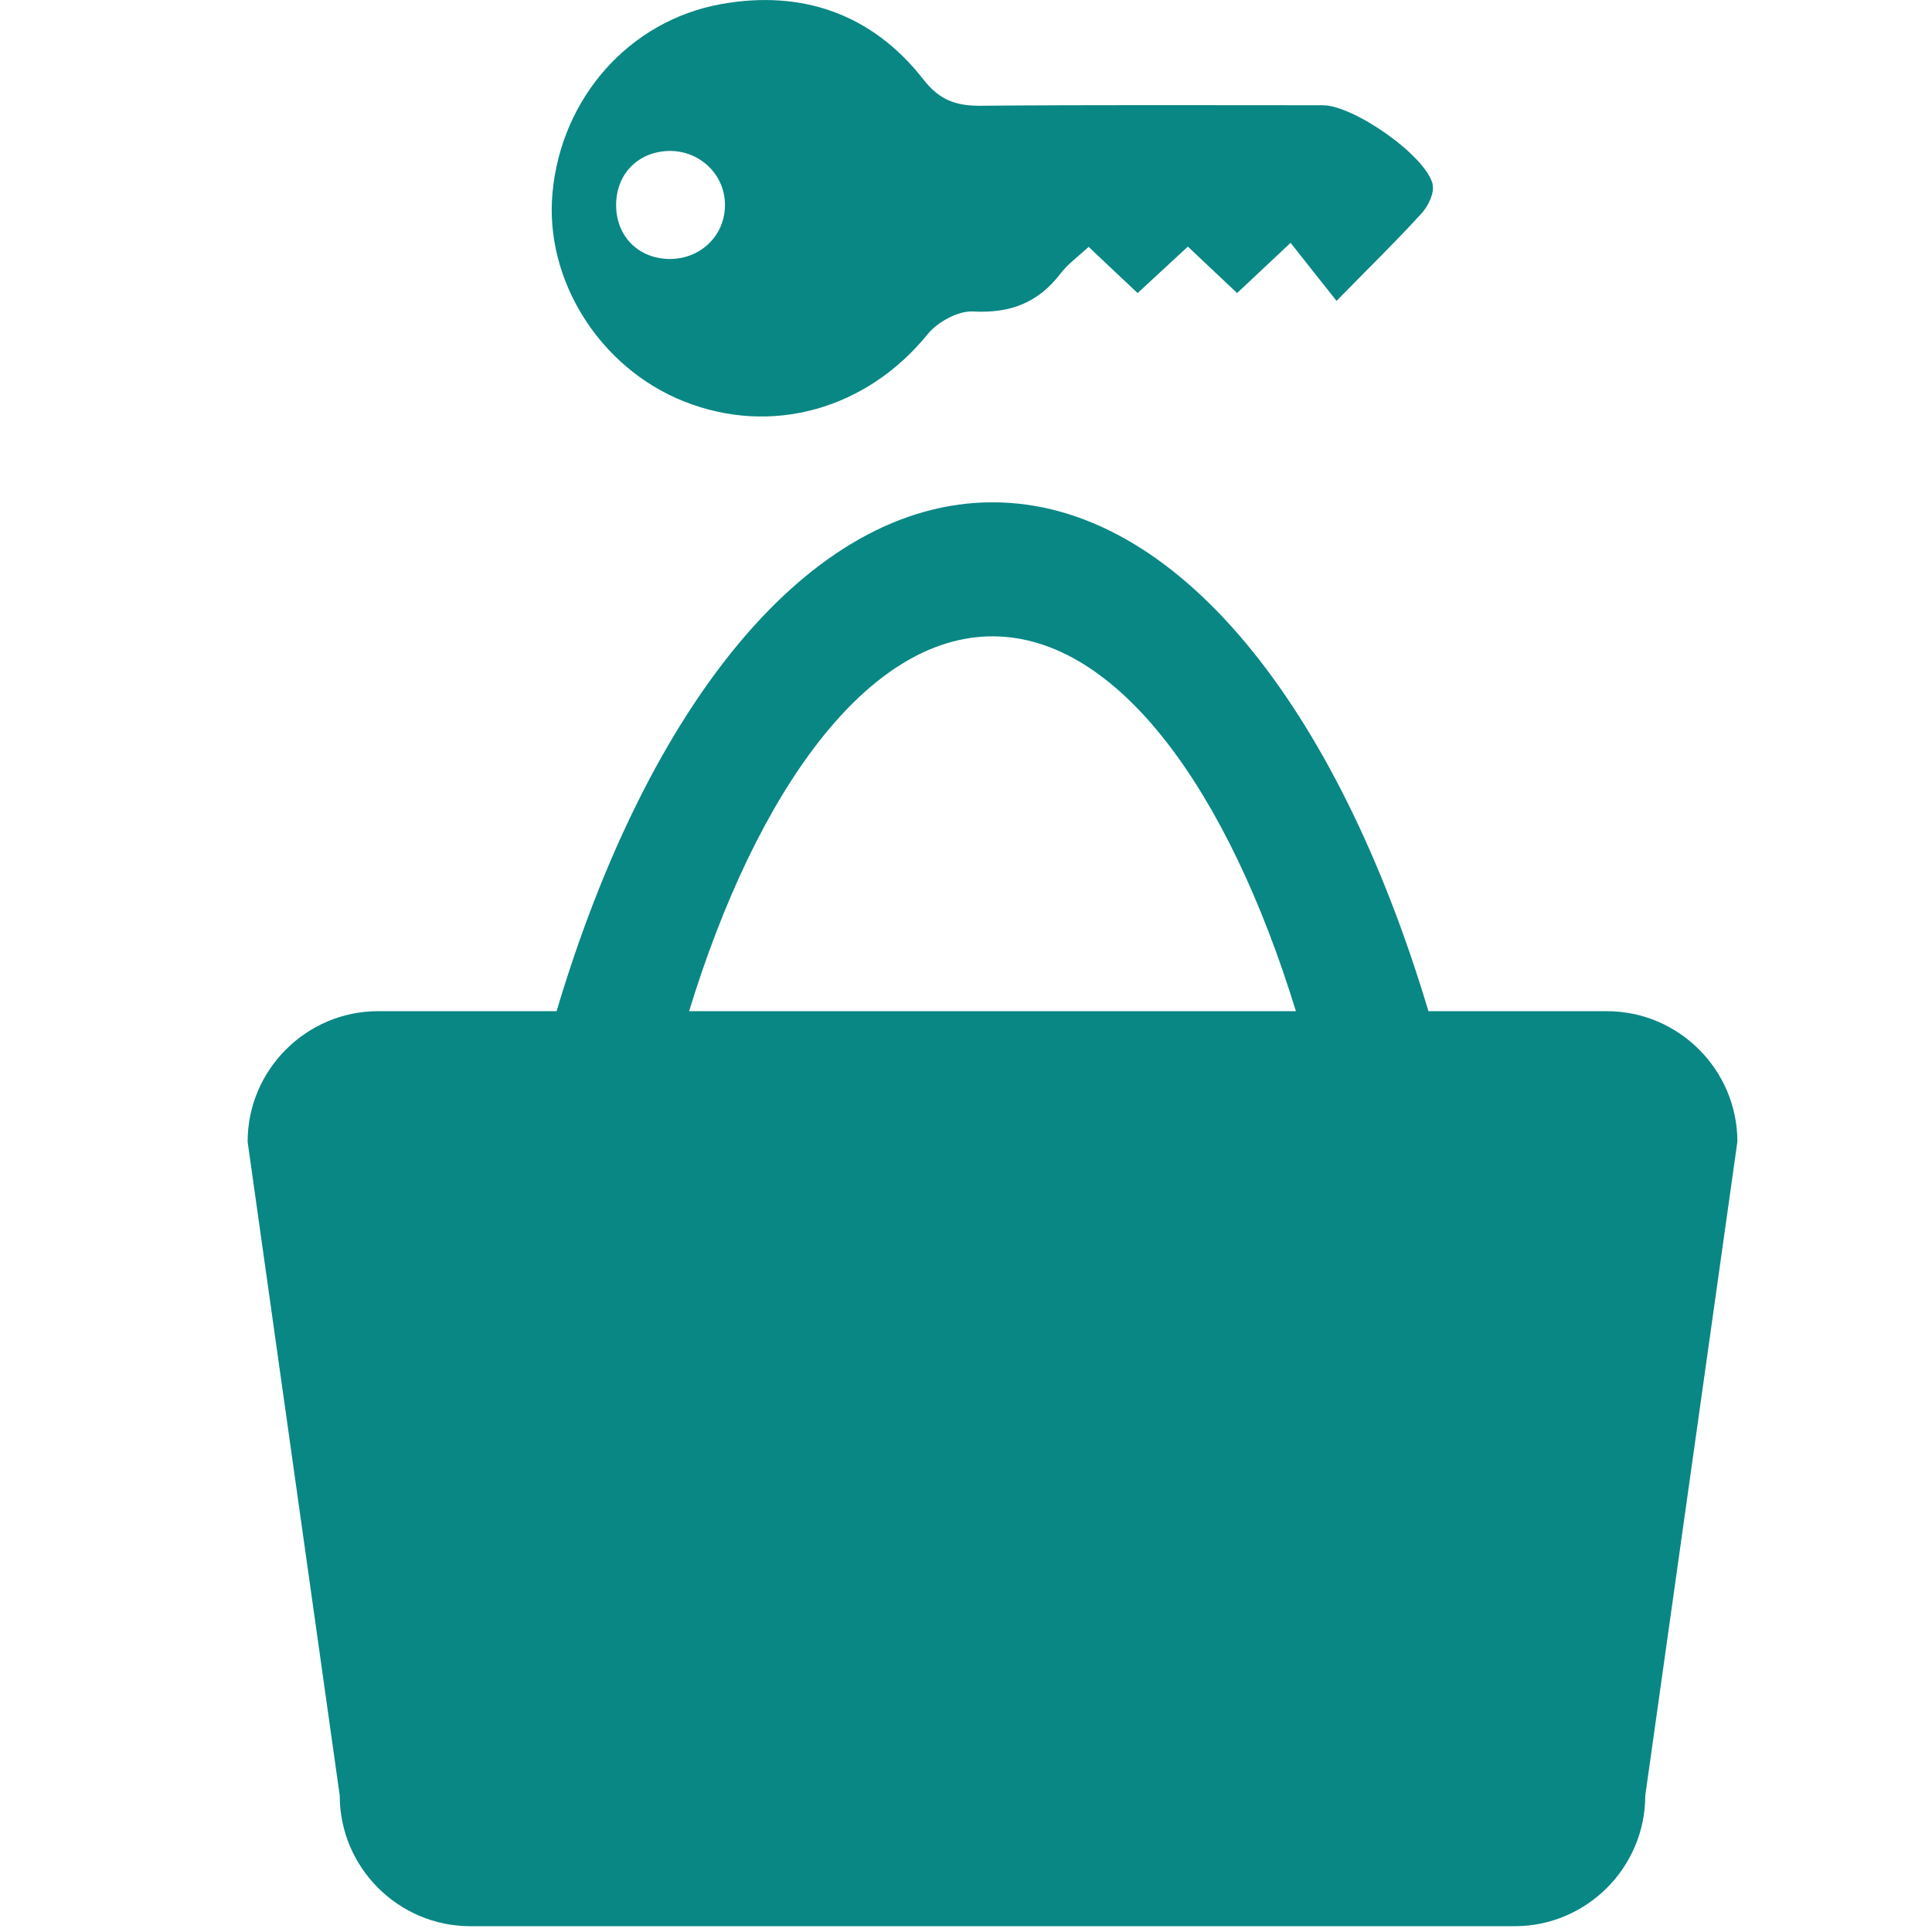 <?xml version="1.0" encoding="UTF-8"?><svg id="Layer_1" xmlns="http://www.w3.org/2000/svg" viewBox="0 0 76.54 76.54"><defs><style>.cls-1{fill:transparent;}.cls-2{fill:#098784;}</style></defs><rect class="cls-1" y="0" width="76.54" height="76.54"/><g><path class="cls-2" d="m63.66,40.06h-7.07c-3.62-12.11-10-20.16-17.27-20.16s-13.66,8.05-17.27,20.16h-7.07c-2.85,0-5.17,2.33-5.17,5.17l3.65,25.91c0,2.85,2.33,5.17,5.17,5.17h41.38c2.85,0,5.17-2.33,5.17-5.17l3.65-25.91c0-2.85-2.33-5.17-5.17-5.17Zm-24.34-14.85c4.96,0,9.34,6.12,12.02,14.85h-24.04c2.68-8.74,7.07-14.85,12.02-14.85Z"/><path class="cls-2" d="m56.76,7.3c-.29-1.15-3.14-3.13-4.35-3.13-4.54,0-9.08-.02-13.61.02-.97,0-1.61-.25-2.24-1.07C34.54.55,31.77-.41,28.58.16c-3.67.66-6.34,3.73-6.69,7.46-.33,3.46,1.86,6.95,5.2,8.28,3.48,1.39,7.25.31,9.66-2.66.39-.48,1.2-.93,1.79-.9,1.48.08,2.59-.34,3.48-1.51.29-.38.7-.67,1.11-1.05.67.64,1.28,1.21,1.94,1.83.66-.61,1.31-1.21,1.99-1.84.68.64,1.28,1.21,1.95,1.84.68-.64,1.33-1.25,2.12-1.99.58.74,1.14,1.44,1.82,2.3,1.3-1.33,2.37-2.37,3.38-3.48.26-.29.51-.81.42-1.14Zm-30.25,2.96c-1.26-.02-2.14-.95-2.1-2.22.04-1.2.91-2.04,2.11-2.06,1.22-.01,2.21.95,2.2,2.15,0,1.21-.98,2.15-2.22,2.13Z"/></g></svg>